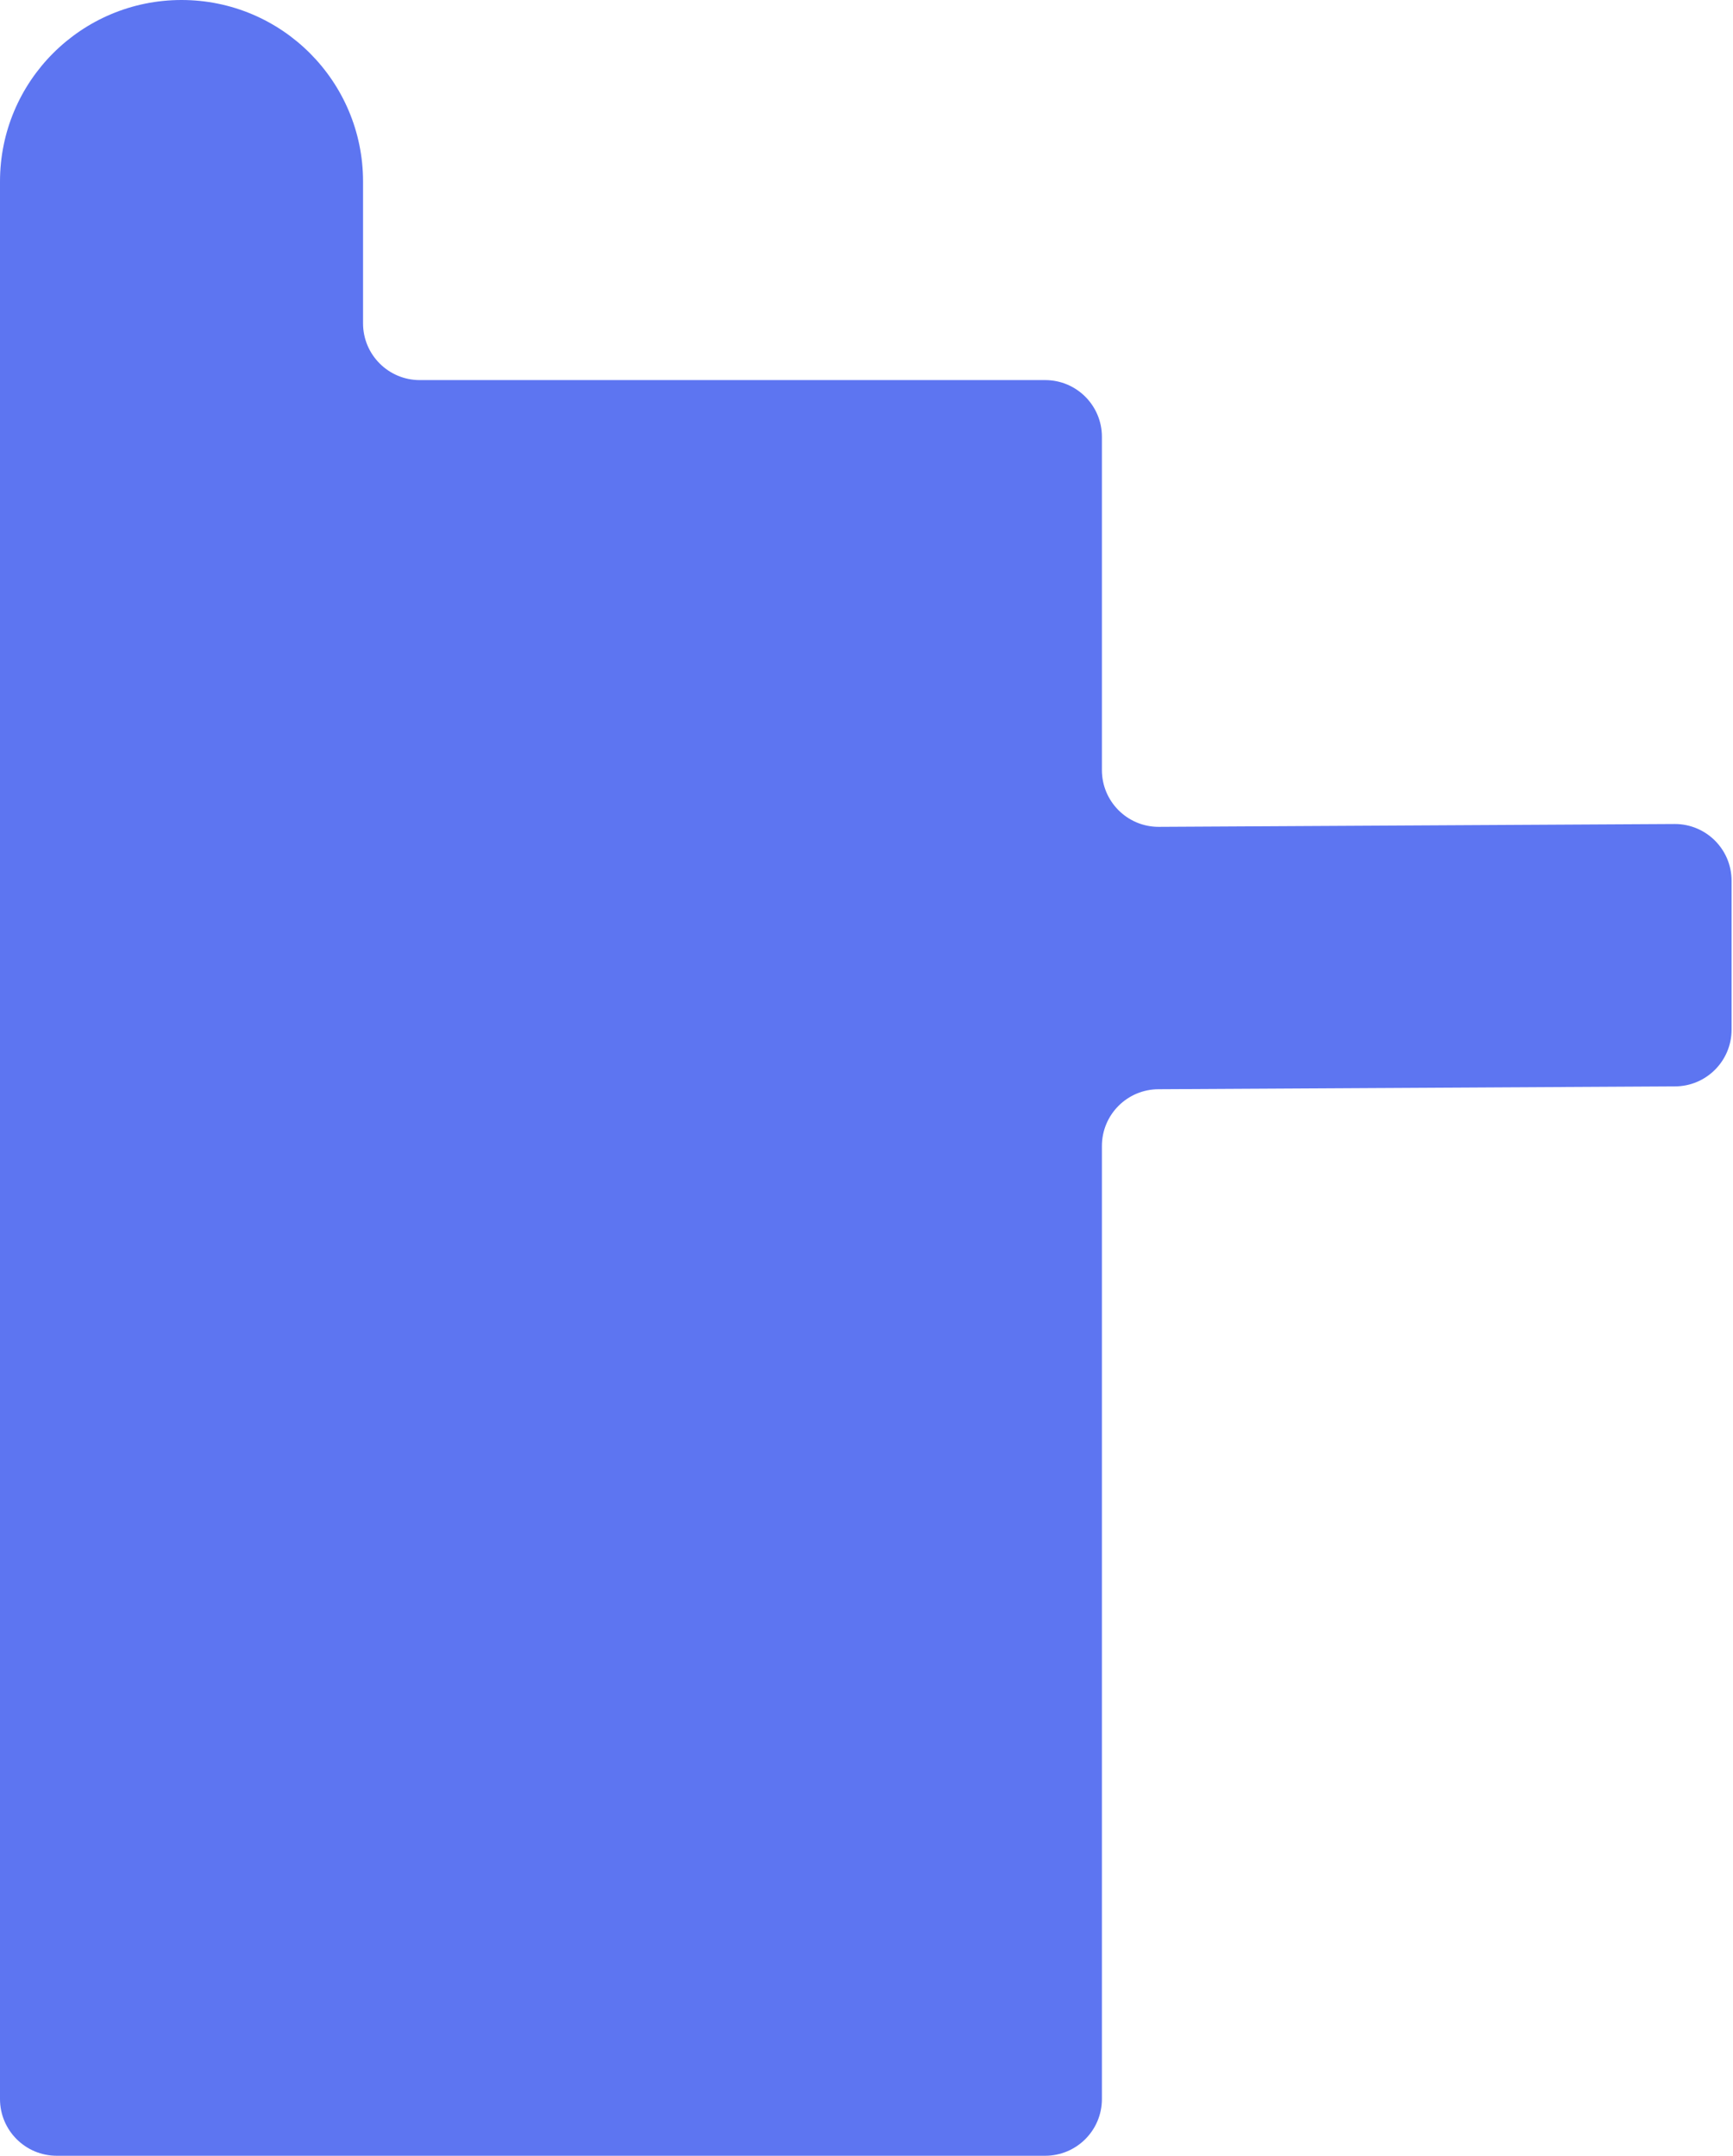 <?xml version="1.0" encoding="UTF-8"?> <svg xmlns="http://www.w3.org/2000/svg" width="611" height="760" viewBox="0 0 611 760" fill="none"> <path d="M368.5 134C379.546 134 388.5 142.954 388.5 154V271.5C388.5 282.546 397.454 291.5 408.5 291.5L590.5 290.5C601.546 290.5 610.5 299.454 610.5 310.5V363C610.5 374.046 601.546 383 590.5 383L408.5 384C397.454 384 388.5 392.954 388.5 404L388.5 740C388.5 751.046 379.546 760 368.5 760H20C8.954 760 1.55256e-05 751.046 1.53494e-05 740L9.06275e-08 479C-1.34631e-06 388.919 1.47711e-05 248.229 1.53494e-05 235V64C1.68944e-05 28.654 28.654 -1.54503e-06 64 0C99.346 1.54503e-06 128 28.654 128 64L128 114C128 125.046 136.954 134 148 134H368.5Z" fill="#5D75F1"></path> </svg> 